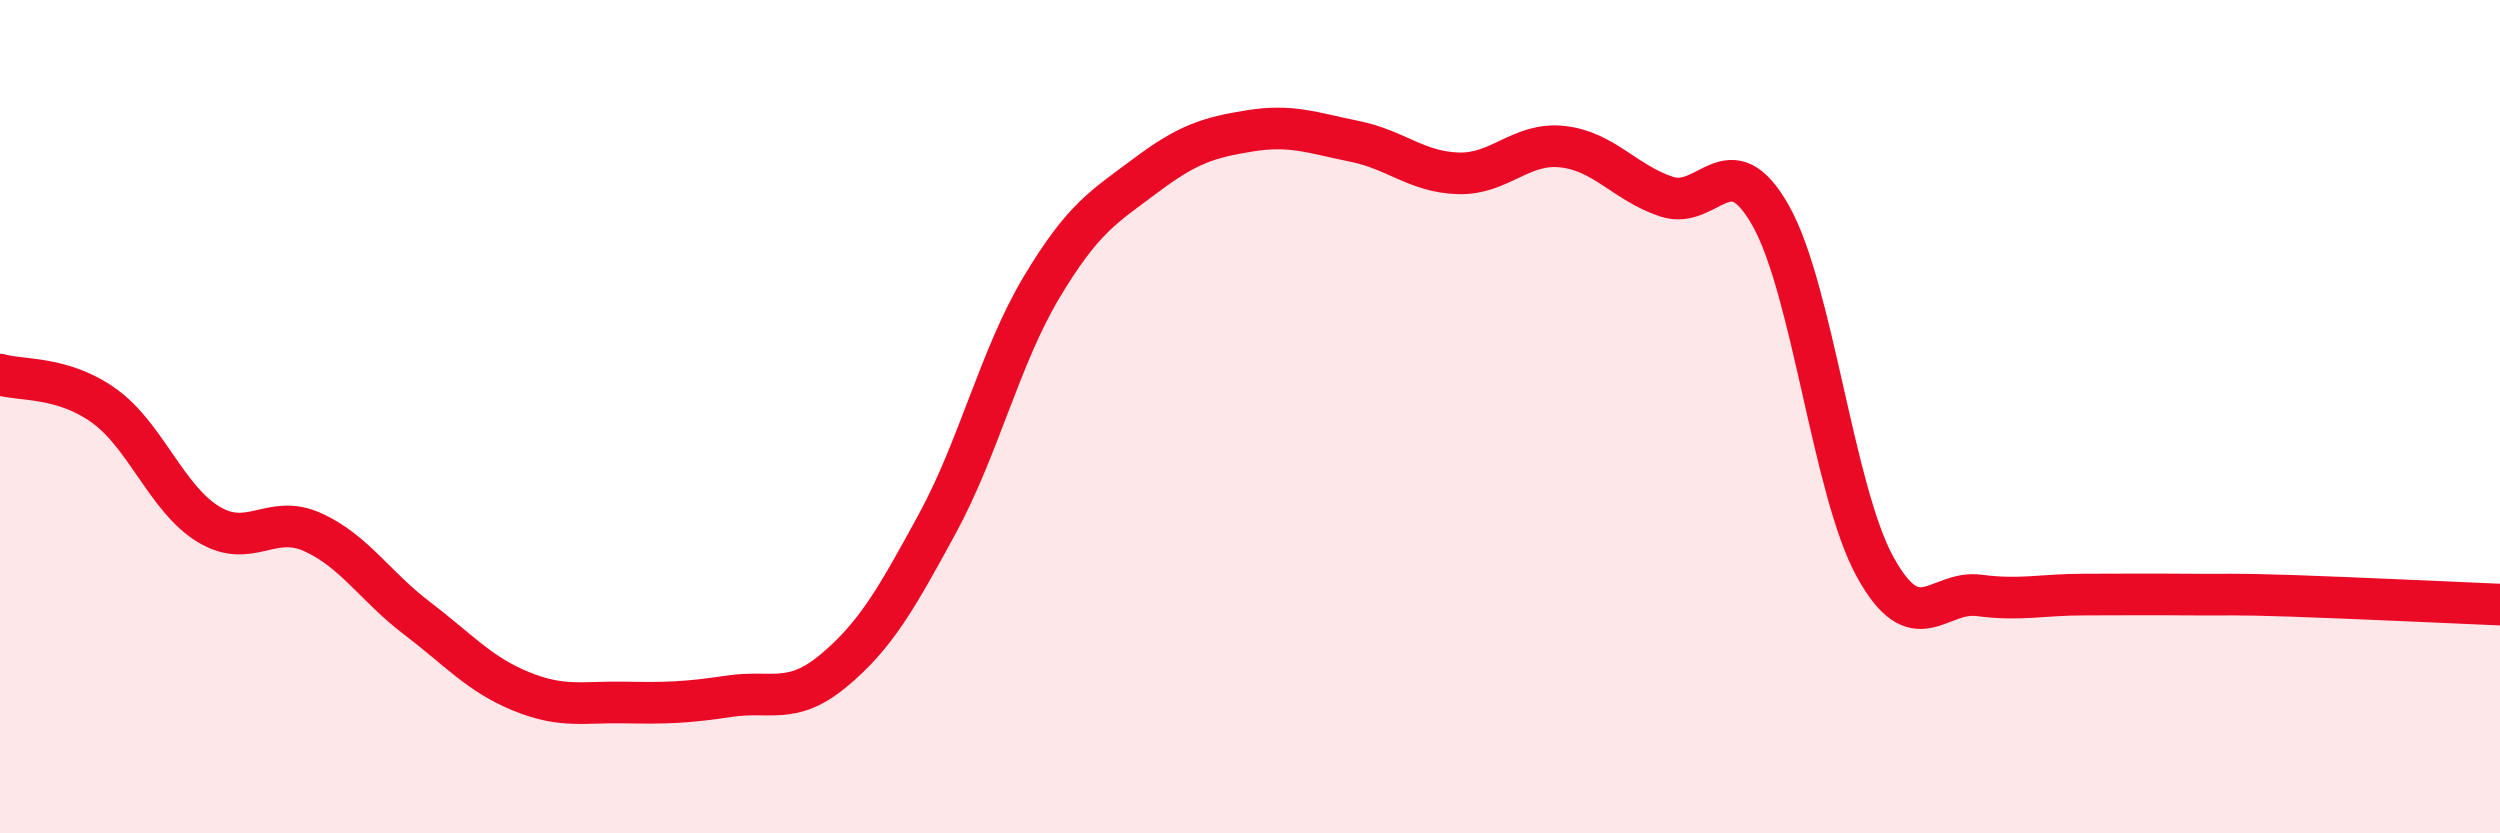 
    <svg width="60" height="20" viewBox="0 0 60 20" xmlns="http://www.w3.org/2000/svg">
      <path
        d="M 0,8.99 C 0.5,9.14 1.5,9.02 2.5,9.74 C 3.5,10.46 4,11.97 5,12.58 C 6,13.19 6.5,12.32 7.5,12.77 C 8.5,13.22 9,14.07 10,14.83 C 11,15.59 11.5,16.18 12.5,16.59 C 13.5,17 14,16.84 15,16.86 C 16,16.88 16.5,16.86 17.5,16.71 C 18.5,16.56 19,16.93 20,16.1 C 21,15.27 21.5,14.4 22.5,12.56 C 23.5,10.72 24,8.56 25,6.89 C 26,5.22 26.5,4.96 27.5,4.21 C 28.5,3.46 29,3.3 30,3.14 C 31,2.98 31.5,3.19 32.5,3.39 C 33.5,3.59 34,4.13 35,4.16 C 36,4.19 36.5,3.41 37.5,3.52 C 38.5,3.63 39,4.39 40,4.72 C 41,5.05 41.5,3.4 42.5,5.18 C 43.5,6.96 44,11.78 45,13.6 C 46,15.42 46.5,14.16 47.5,14.29 C 48.5,14.42 49,14.27 50,14.27 C 51,14.27 51.5,14.26 52.5,14.27 C 53.5,14.28 53.5,14.25 55,14.3 C 56.5,14.35 59,14.47 60,14.51L60 20L0 20Z"
        fill="#EB0A25"
        opacity="0.1"
        stroke-linecap="round"
        stroke-linejoin="round"
      />
      <path
        d="M 0,8.99 C 0.5,9.14 1.5,9.02 2.5,9.74 C 3.5,10.46 4,11.97 5,12.58 C 6,13.19 6.5,12.32 7.5,12.77 C 8.5,13.22 9,14.07 10,14.83 C 11,15.59 11.5,16.18 12.5,16.59 C 13.5,17 14,16.84 15,16.86 C 16,16.88 16.5,16.86 17.5,16.71 C 18.5,16.56 19,16.93 20,16.1 C 21,15.27 21.5,14.4 22.5,12.56 C 23.5,10.72 24,8.56 25,6.89 C 26,5.22 26.5,4.96 27.5,4.21 C 28.5,3.46 29,3.3 30,3.14 C 31,2.98 31.5,3.19 32.5,3.39 C 33.5,3.59 34,4.13 35,4.16 C 36,4.19 36.5,3.41 37.5,3.52 C 38.5,3.63 39,4.39 40,4.72 C 41,5.05 41.5,3.4 42.5,5.18 C 43.5,6.96 44,11.78 45,13.6 C 46,15.42 46.5,14.16 47.5,14.29 C 48.5,14.42 49,14.27 50,14.27 C 51,14.27 51.5,14.26 52.5,14.27 C 53.5,14.28 53.5,14.25 55,14.3 C 56.5,14.35 59,14.47 60,14.51"
        stroke="#EB0A25"
        stroke-width="1"
        fill="none"
        stroke-linecap="round"
        stroke-linejoin="round"
      />
    </svg>
  